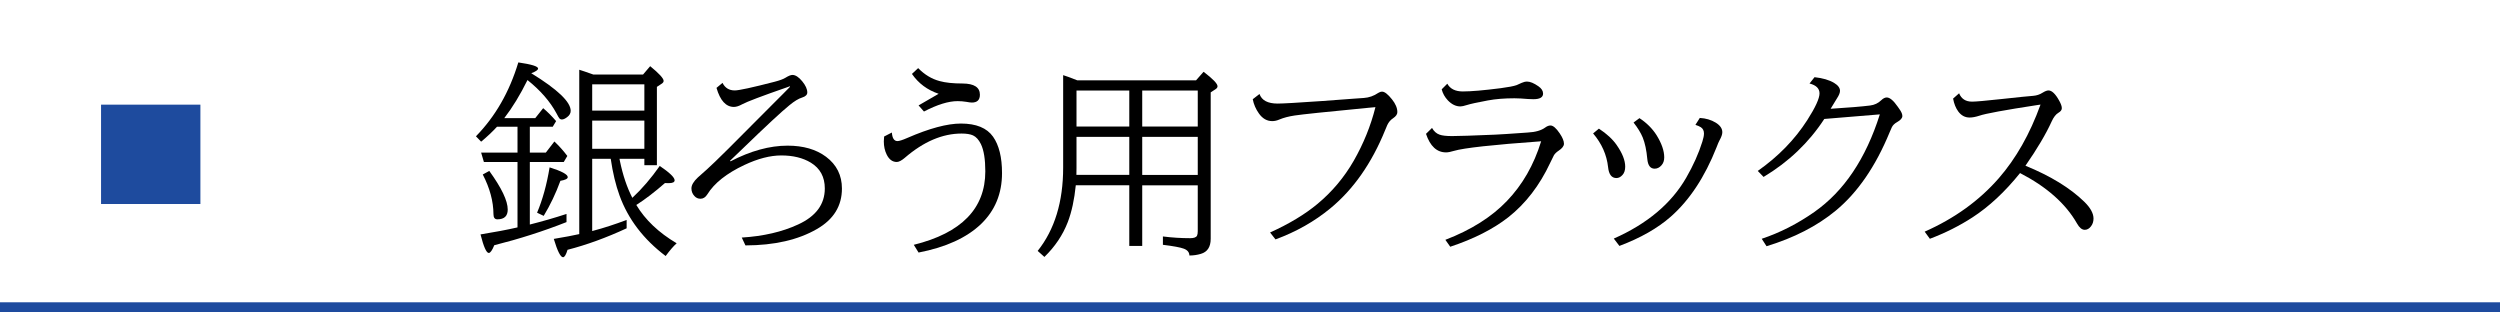 <?xml version="1.0" encoding="UTF-8"?><svg id="_レイヤー_1" xmlns="http://www.w3.org/2000/svg" viewBox="0 0 768 96"><defs><style>.cls-1{fill:#1e4b9e;}</style></defs><rect class="cls-1" x="0" y="92.864" width="768" height="3.136"/><rect class="cls-1" x="31.043" y="32.149" width="30.522" height="30.522"/><path d="M158.979,38.924h-6.292c-1.398,1.523-3.026,3.058-4.884,4.602l-1.596-1.659c5.947-6.072,10.287-13.637,13.021-22.694,4.048.585,6.072,1.211,6.072,1.879,0,.438-.699.918-2.097,1.439,8.076,4.967,12.113,8.817,12.113,11.551,0,.751-.365,1.398-1.095,1.94-.627.48-1.158.72-1.597.72-.313,0-.574-.114-.782-.344-.126-.126-.429-.646-.908-1.565-1.94-3.61-4.904-7.012-8.89-10.204-2.233,4.528-4.612,8.431-7.137,11.707h9.516l2.441-3.068c1.335,1.127,2.661,2.452,3.976,3.976l-1.033,1.722h-7.043v7.951h4.914l2.63-3.412c1.439,1.356,2.765,2.838,3.976,4.444l-1.096,1.848h-10.424v19.219c3.882-.98,7.638-2.065,11.269-3.255v2.504c-7.074,2.797-14.472,5.165-22.193,7.105-.646,1.586-1.21,2.379-1.69,2.379-.73,0-1.575-1.899-2.535-5.697,4.403-.709,8.19-1.429,11.363-2.159v-20.096h-10.33l-.846-2.88h11.176v-7.951ZM150.308,52.509c3.776,5.218,5.665,9.172,5.665,11.863,0,2.004-1.063,3.006-3.192,3.006-.793,0-1.189-.532-1.189-1.597-.021-3.923-1.116-7.982-3.287-12.177l2.004-1.096ZM164.989,65.343c1.69-3.985,2.974-8.629,3.85-13.93,3.715,1.169,5.572,2.171,5.572,3.005,0,.501-.751.877-2.254,1.127-1.398,3.84-3.109,7.43-5.134,10.769l-2.034-.971ZM190.312,48.785l.125.657c.897,4.361,2.17,8.139,3.819,11.331,2.983-2.774,5.791-6.041,8.42-9.797,3.047,2.065,4.57,3.537,4.57,4.413,0,.585-.616.877-1.847.877-.293,0-.668-.011-1.127-.031-3.173,2.775-6.104,5.019-8.796,6.729,2.733,4.57,6.865,8.494,12.396,11.77-.96.855-2.087,2.16-3.381,3.913-6.782-5.113-11.498-11.289-14.148-18.531-1.189-3.255-2.098-7.032-2.724-11.331h-5.696v22.193c.125-.042.271-.083.438-.125,3.026-.793,6.406-1.889,10.143-3.287v2.566c-6.261,2.901-12.312,5.103-18.155,6.605-.46,1.522-.919,2.284-1.378,2.284-.771,0-1.722-1.878-2.848-5.634,3.38-.563,5.988-1.054,7.825-1.472V21.426c.208.062.782.251,1.722.563.855.293,1.722.595,2.598.908h15.275l2.191-2.567c2.755,2.254,4.132,3.757,4.132,4.508,0,.334-.198.626-.595.876l-1.471.971v24.071h-3.851v-1.972h-7.638ZM181.923,33.979h16.026v-8.076h-16.026v8.076ZM181.923,45.717h16.026v-8.671h-16.026v8.671Z"/><path d="M221.959,25.464c.771,1.545,2.023,2.316,3.756,2.316,1.294,0,5.373-.887,12.239-2.661,1.586-.417,2.692-.823,3.318-1.221.938-.584,1.658-.876,2.159-.876.939,0,1.941.646,3.005,1.94,1.044,1.273,1.565,2.421,1.565,3.443,0,.71-.532,1.231-1.597,1.565-1.063.312-2.358,1.096-3.881,2.348-2.379,1.92-7.211,6.406-14.493,13.46-1.211,1.169-2.463,2.368-3.756,3.6l.125.188c6.177-3.213,12.03-4.82,17.561-4.82,4.82,0,8.754,1.138,11.801,3.412,3.255,2.441,4.883,5.697,4.883,9.766,0,5.343-2.557,9.485-7.669,12.428-5.76,3.338-13.084,5.019-21.974,5.039l-1.127-2.41c6.656-.417,12.416-1.753,17.278-4.007,5.488-2.504,8.232-6.197,8.232-11.081,0-3.526-1.43-6.166-4.288-7.919-2.441-1.481-5.468-2.223-9.078-2.223-3.422,0-7.21.981-11.362,2.942-5.446,2.566-9.234,5.572-11.362,9.015-.563.898-1.263,1.347-2.098,1.347-.751,0-1.377-.282-1.878-.846-.605-.646-.908-1.429-.908-2.348,0-1.001.657-2.117,1.973-3.349.479-.459,1.419-1.294,2.817-2.505,2.211-1.961,8.879-8.565,20.002-19.813l3.349-3.35,2.129-2.16v-.188l-.877.312c-7.742,2.692-12.344,4.435-13.804,5.228-.981.543-1.826.814-2.535.814-2.442,0-4.227-1.951-5.354-5.854l1.848-1.534Z"/><path d="M273.982,40.709c.125,1.753.699,2.63,1.722,2.63.543,0,1.555-.323,3.036-.971,6.762-2.942,12.25-4.414,16.465-4.414,4.675,0,7.962,1.347,9.86,4.038,1.836,2.609,2.755,6.334,2.755,11.175,0,6.303-2.149,11.52-6.448,15.651-4.403,4.216-10.799,7.137-19.188,8.765l-1.471-2.379c14.649-3.631,21.974-11.154,21.974-22.569,0-3.693-.449-6.479-1.346-8.357-.668-1.356-1.482-2.254-2.441-2.691-.835-.376-2.004-.563-3.506-.563-5.864,0-11.676,2.483-17.436,7.449-1.002.856-1.826,1.284-2.473,1.284-1.314,0-2.348-.762-3.1-2.285-.584-1.189-.876-2.536-.876-4.038,0-.438.031-.939.094-1.503l2.379-1.221ZM282.183,32.382l6.167-3.568c-3.465-1.169-6.198-3.203-8.201-6.104l1.909-1.784c1.961,2.004,4.152,3.329,6.573,3.976,1.795.501,4.152.751,7.074.751,3.548.021,5.321,1.169,5.321,3.443,0,1.607-.824,2.41-2.473,2.41-.354,0-.918-.072-1.69-.219-.876-.146-1.773-.219-2.691-.219-2.797,0-6.24,1.063-10.33,3.192l-1.659-1.878Z"/><path d="M350.891,56.923v18.625h-3.976v-18.625h-16.434c-.438,4.382-1.252,8.139-2.441,11.269-1.545,4.007-3.944,7.585-7.199,10.736l-2.066-1.847c5.217-6.553,7.826-15.088,7.826-25.605v-28.391c.729.209,2.18.741,4.351,1.597h36.467l2.316-2.63c2.858,2.171,4.288,3.652,4.288,4.445,0,.334-.188.626-.563.876l-1.533,1.002v44.981c0,2.504-1.013,4.048-3.036,4.633-1.127.333-2.296.501-3.506.501-.021-.981-.595-1.681-1.722-2.098-1.044-.396-3.183-.793-6.417-1.189v-2.566c2.775.354,5.571.531,8.389.531,1.147,0,1.847-.26,2.098-.782.146-.312.219-.762.219-1.346v-14.117h-17.06ZM346.916,53.73v-11.676h-16.214v9.485c0,.73-.012,1.461-.032,2.19h16.246ZM346.916,38.862v-11.05h-16.214v11.05h16.214ZM350.891,38.862h17.06v-11.05h-17.06v11.05ZM350.891,42.054v11.676h17.06v-11.676h-17.06Z"/><path d="M386.919,28.876c.688,1.962,2.546,2.942,5.572,2.942,1.627,0,6.177-.261,13.647-.782l9.703-.721,3.131-.219c1.585-.104,3.067-.626,4.444-1.565.376-.25.772-.375,1.189-.375.752,0,1.753.782,3.005,2.348,1.106,1.377,1.659,2.691,1.659,3.943,0,.669-.438,1.295-1.314,1.879-.772.5-1.367,1.2-1.784,2.097-.062.146-.281.668-.657,1.565-4.132,10.163-9.725,18.155-16.778,23.978-4.904,4.049-10.538,7.241-16.903,9.578l-1.658-2.129c5.863-2.649,10.726-5.582,14.587-8.796,4.465-3.714,8.158-8.106,11.08-13.178,3.026-5.279,5.259-10.788,6.699-16.527l-2.066.188c-13.021,1.252-20.607,2.046-22.757,2.379-1.815.271-3.37.679-4.663,1.221-.752.334-1.493.501-2.223.501-1.607,0-2.964-.771-4.069-2.316-.981-1.377-1.617-2.849-1.909-4.413l2.065-1.597Z"/><path d="M439.915,39.3c.584,1.043,1.355,1.732,2.316,2.065.792.293,2.076.438,3.85.438,1.94,0,6.344-.146,13.21-.438,1.794-.083,4.716-.271,8.765-.563.25-.021.688-.052,1.314-.094,2.337-.125,4.11-.637,5.321-1.534.563-.417,1.105-.626,1.628-.626.793,0,1.731.804,2.817,2.411.876,1.294,1.314,2.358,1.314,3.192,0,.71-.554,1.43-1.659,2.16-.605.396-1.075.845-1.408,1.346-.146.229-.532,1.013-1.158,2.348-3.256,6.97-7.565,12.562-12.928,16.778-4.633,3.61-10.561,6.615-17.78,9.015l-1.502-2.129c7.888-3.025,14.189-7.001,18.906-11.926,4.778-4.967,8.284-11.081,10.518-18.343-14.816,1.063-23.738,2.045-26.764,2.942-1.022.312-1.836.469-2.441.469-2.838,0-4.894-1.898-6.167-5.696l1.848-1.815ZM444.61,25.714c.876,1.587,2.462,2.38,4.758,2.38,2.546,0,6.427-.334,11.645-1.002,2.379-.313,4.006-.626,4.883-.939.25-.083.762-.312,1.534-.688.584-.271,1.147-.407,1.689-.407.939,0,2.098.48,3.475,1.44.96.668,1.44,1.419,1.44,2.254,0,1.147-.991,1.722-2.974,1.722-.897,0-2.191-.073-3.882-.22-.396-.041-1.044-.062-1.94-.062-3.047,0-5.76.22-8.139.657-3.256.605-5.405,1.075-6.448,1.409-.919.292-1.586.438-2.003.438-1.398,0-2.692-.626-3.882-1.878-.939-1.002-1.565-2.128-1.878-3.381l1.722-1.722Z"/><path d="M491.187,39.519c2.42,1.586,4.246,3.276,5.478,5.071,1.731,2.483,2.598,4.685,2.598,6.604,0,1.106-.281,1.962-.845,2.566-.563.626-1.18.939-1.847.939-1.482,0-2.338-1.116-2.567-3.35-.417-3.798-1.951-7.251-4.601-10.36l1.784-1.472ZM495.756,73.294c10.246-4.528,17.655-10.747,22.225-18.656,2.191-3.798,3.851-7.502,4.978-11.112.333-1.064.501-1.898.501-2.504,0-.877-.324-1.523-.971-1.941-.418-.271-.971-.511-1.659-.72l1.346-2.129c1.857.105,3.485.585,4.884,1.44,1.356.835,2.034,1.815,2.034,2.942,0,.647-.281,1.471-.845,2.473-.23.418-.543,1.148-.939,2.191-3.61,9.119-8.295,16.215-14.055,21.285-4.027,3.548-9.286,6.542-15.776,8.984l-1.722-2.254ZM503.645,36.295c2.191,1.439,3.934,3.172,5.228,5.195,1.585,2.547,2.379,4.832,2.379,6.855,0,1.002-.282,1.815-.846,2.441-.605.688-1.304,1.033-2.097,1.033-1.314,0-2.066-.98-2.254-2.942-.25-2.733-.72-4.945-1.408-6.636-.585-1.419-1.524-2.953-2.817-4.602l1.815-1.346Z"/><path d="M539.987,52.509c6.302-4.424,11.373-9.63,15.213-15.619,2.504-3.924,3.756-6.657,3.756-8.201,0-1.503-1.022-2.515-3.067-3.037l1.533-1.94c2.505.271,4.508.856,6.011,1.753,1.21.73,1.815,1.545,1.815,2.441,0,.585-.293,1.325-.877,2.223-.501.793-1.169,1.889-2.003,3.287,5.592-.354,9.63-.689,12.114-1.002,1.355-.167,2.504-.709,3.442-1.628.584-.563,1.147-.845,1.69-.845.939,0,2.066.949,3.381,2.849.292.417.459.657.501.72.604.835.907,1.544.907,2.128,0,.647-.542,1.273-1.627,1.879-.772.438-1.305.96-1.597,1.564-.104.168-.334.688-.688,1.565-4.32,10.497-9.84,18.521-16.559,24.071-5.719,4.717-12.803,8.357-21.255,10.925l-1.471-2.285c5.613-1.878,10.997-4.622,16.151-8.232,9.119-6.386,15.828-16.382,20.128-29.987l-17.06,1.408c-4.738,7.262-10.956,13.199-18.656,17.811l-1.784-1.847Z"/><path d="M601.839,28.658c.689,1.711,2.014,2.566,3.976,2.566,1.147,0,4.111-.261,8.89-.782,5.363-.584,8.66-.919,9.892-1.002,1.043-.083,1.993-.396,2.849-.939.771-.479,1.388-.72,1.847-.72,1.043,0,2.149,1.064,3.318,3.192.521.939.782,1.69.782,2.254,0,.543-.344,1.013-1.033,1.409-.793.459-1.492,1.356-2.097,2.691-1.753,3.861-4.435,8.39-8.045,13.585,7.721,3.151,13.763,6.855,18.124,11.112,1.857,1.837,2.786,3.537,2.786,5.103,0,.939-.262,1.743-.783,2.41-.542.71-1.179,1.064-1.909,1.064-.855,0-1.648-.646-2.379-1.94-3.464-6.094-9.297-11.258-17.498-15.495-4.653,5.781-9.526,10.319-14.618,13.617-3.985,2.587-8.347,4.778-13.084,6.573l-1.597-2.191c9.182-4.069,16.768-9.536,22.757-16.402,5.301-6.072,9.578-13.616,12.834-22.632l-1.096.157c-9.934,1.523-15.828,2.608-17.686,3.255-1.148.376-2.149.563-3.005.563-1.398,0-2.557-.615-3.475-1.847-.772-1.043-1.305-2.368-1.597-3.976l1.847-1.627Z"/></svg>